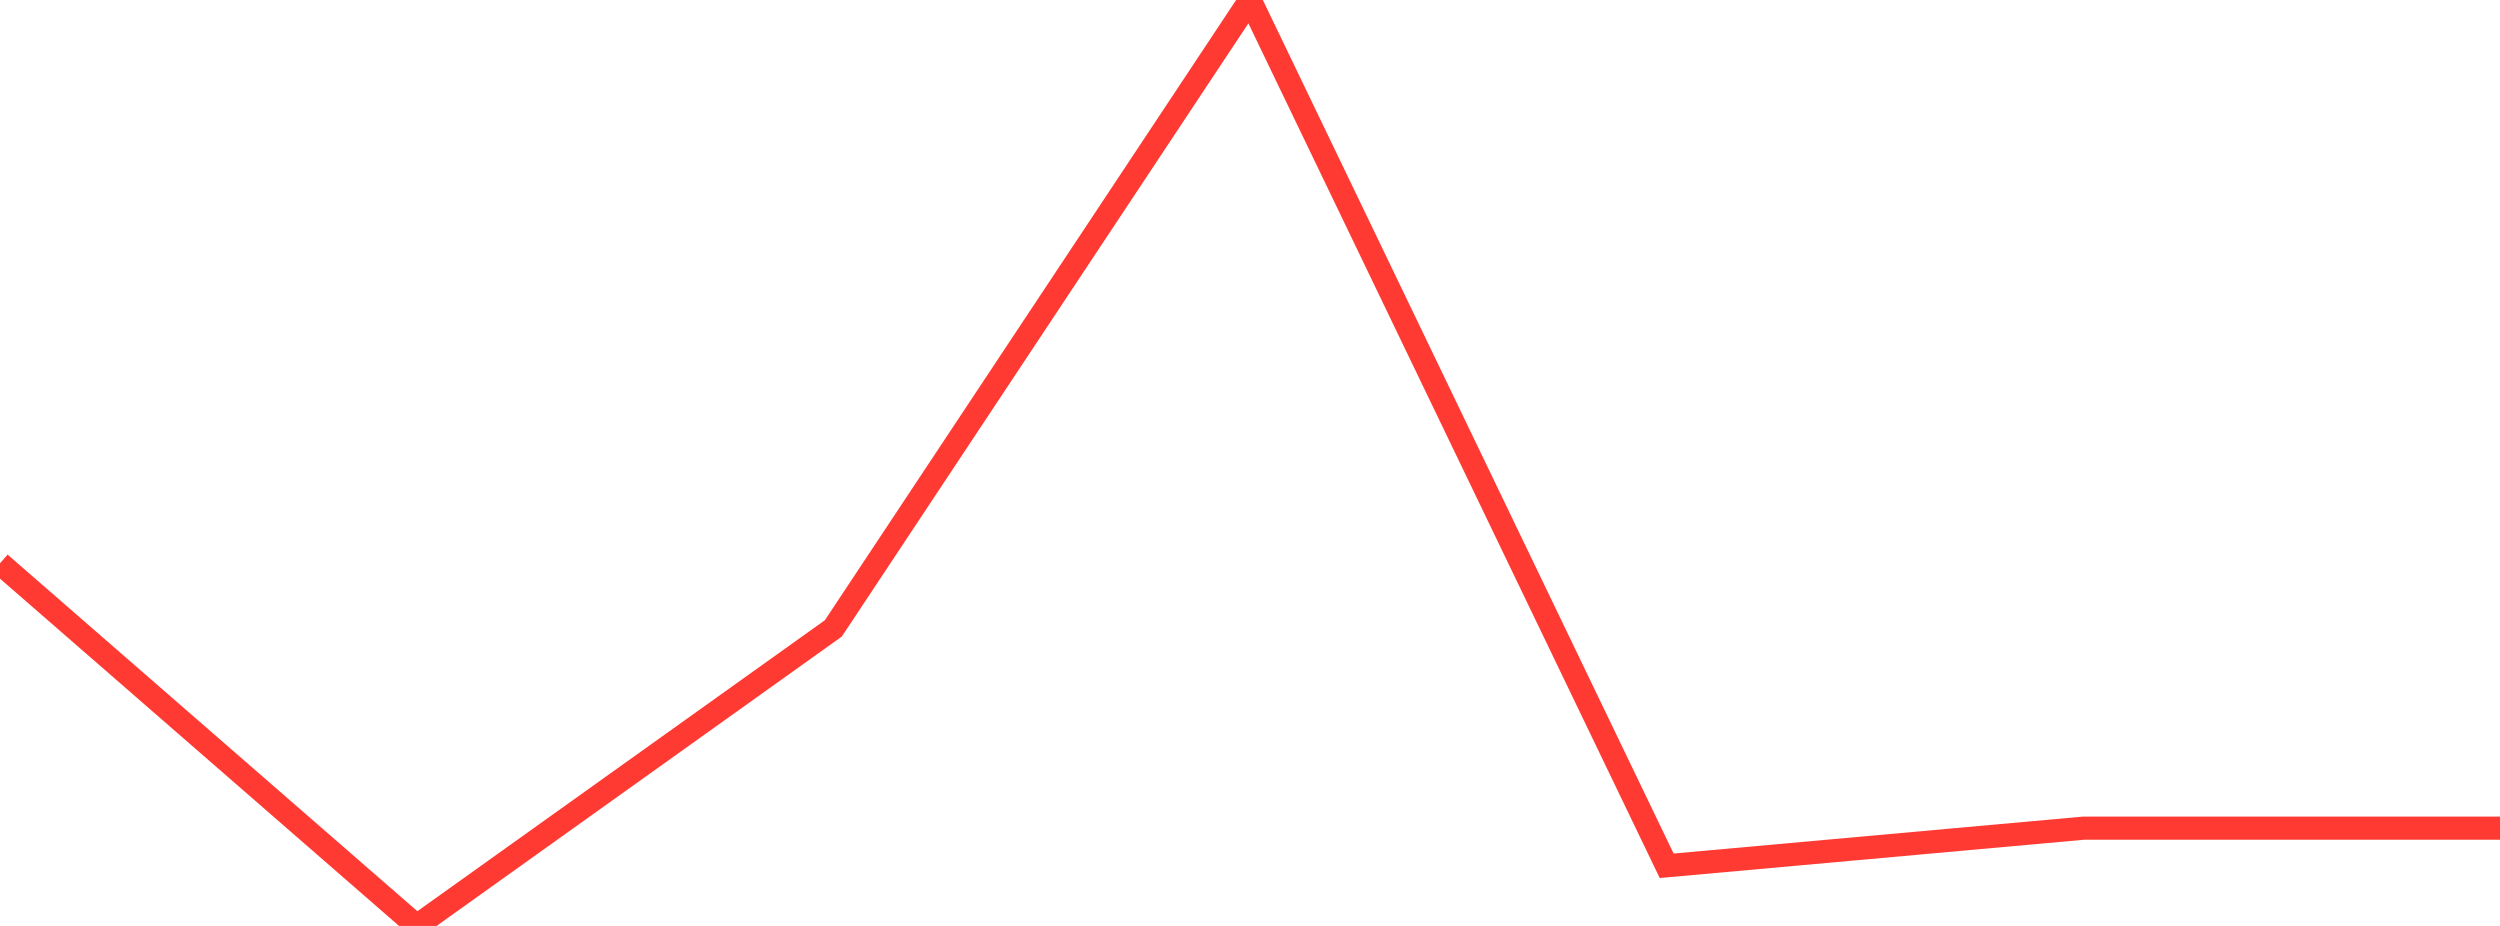 <?xml version="1.0" standalone="no"?>
<!DOCTYPE svg PUBLIC "-//W3C//DTD SVG 1.1//EN" "http://www.w3.org/Graphics/SVG/1.1/DTD/svg11.dtd">

<svg width="135" height="50" viewBox="0 0 135 50" preserveAspectRatio="none" 
  xmlns="http://www.w3.org/2000/svg"
  xmlns:xlink="http://www.w3.org/1999/xlink">


<polyline points="0.0, 30.419 22.5, 50.0 45.0, 33.933 67.5, 0.0 90.0, 46.752 112.5, 44.722 135.0, 44.722" fill="none" stroke="#ff3a33" stroke-width="1.25"/>

</svg>